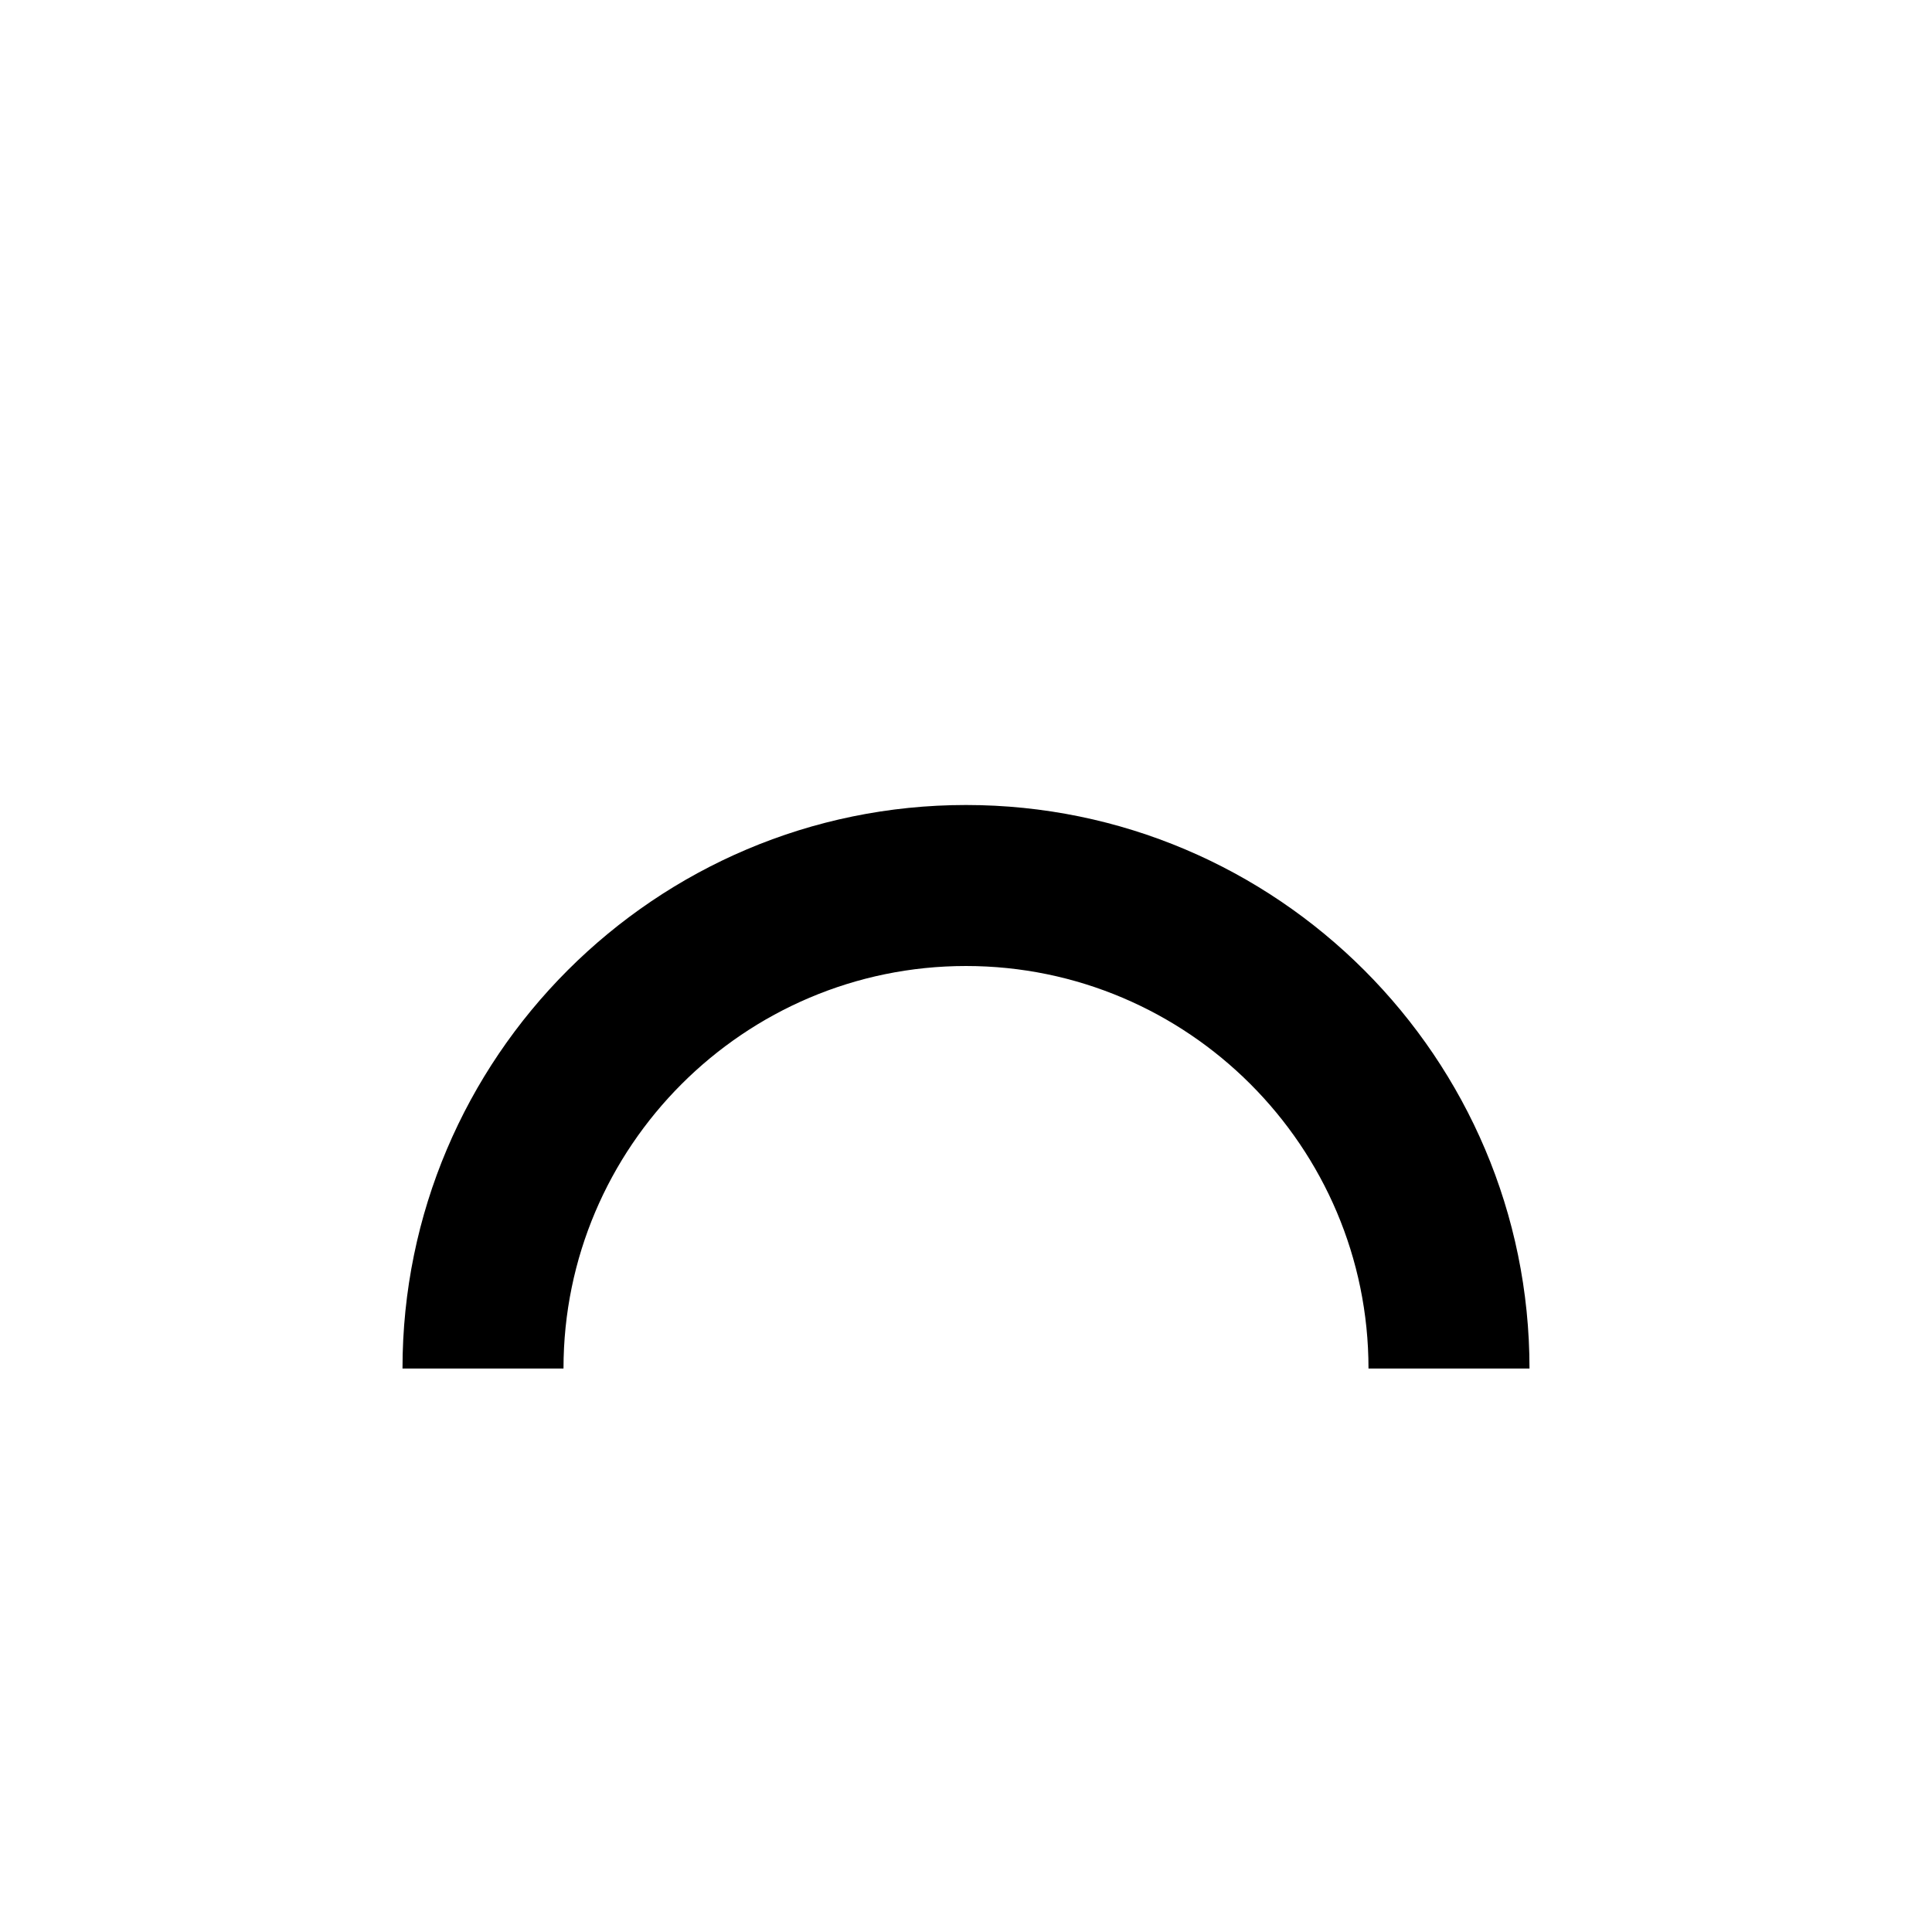<svg xmlns="http://www.w3.org/2000/svg" width="48" height="48" viewBox="0 0 48 48">
	<path d="M24,20c-7.72,0-14,6.28-14,14h4c0-5.51,4.49-10,10-10s10,4.49,10,10h4C38,26.28,31.721,20,24,20z" fill="{{app.setting.color.primary}}"/>
</svg>
